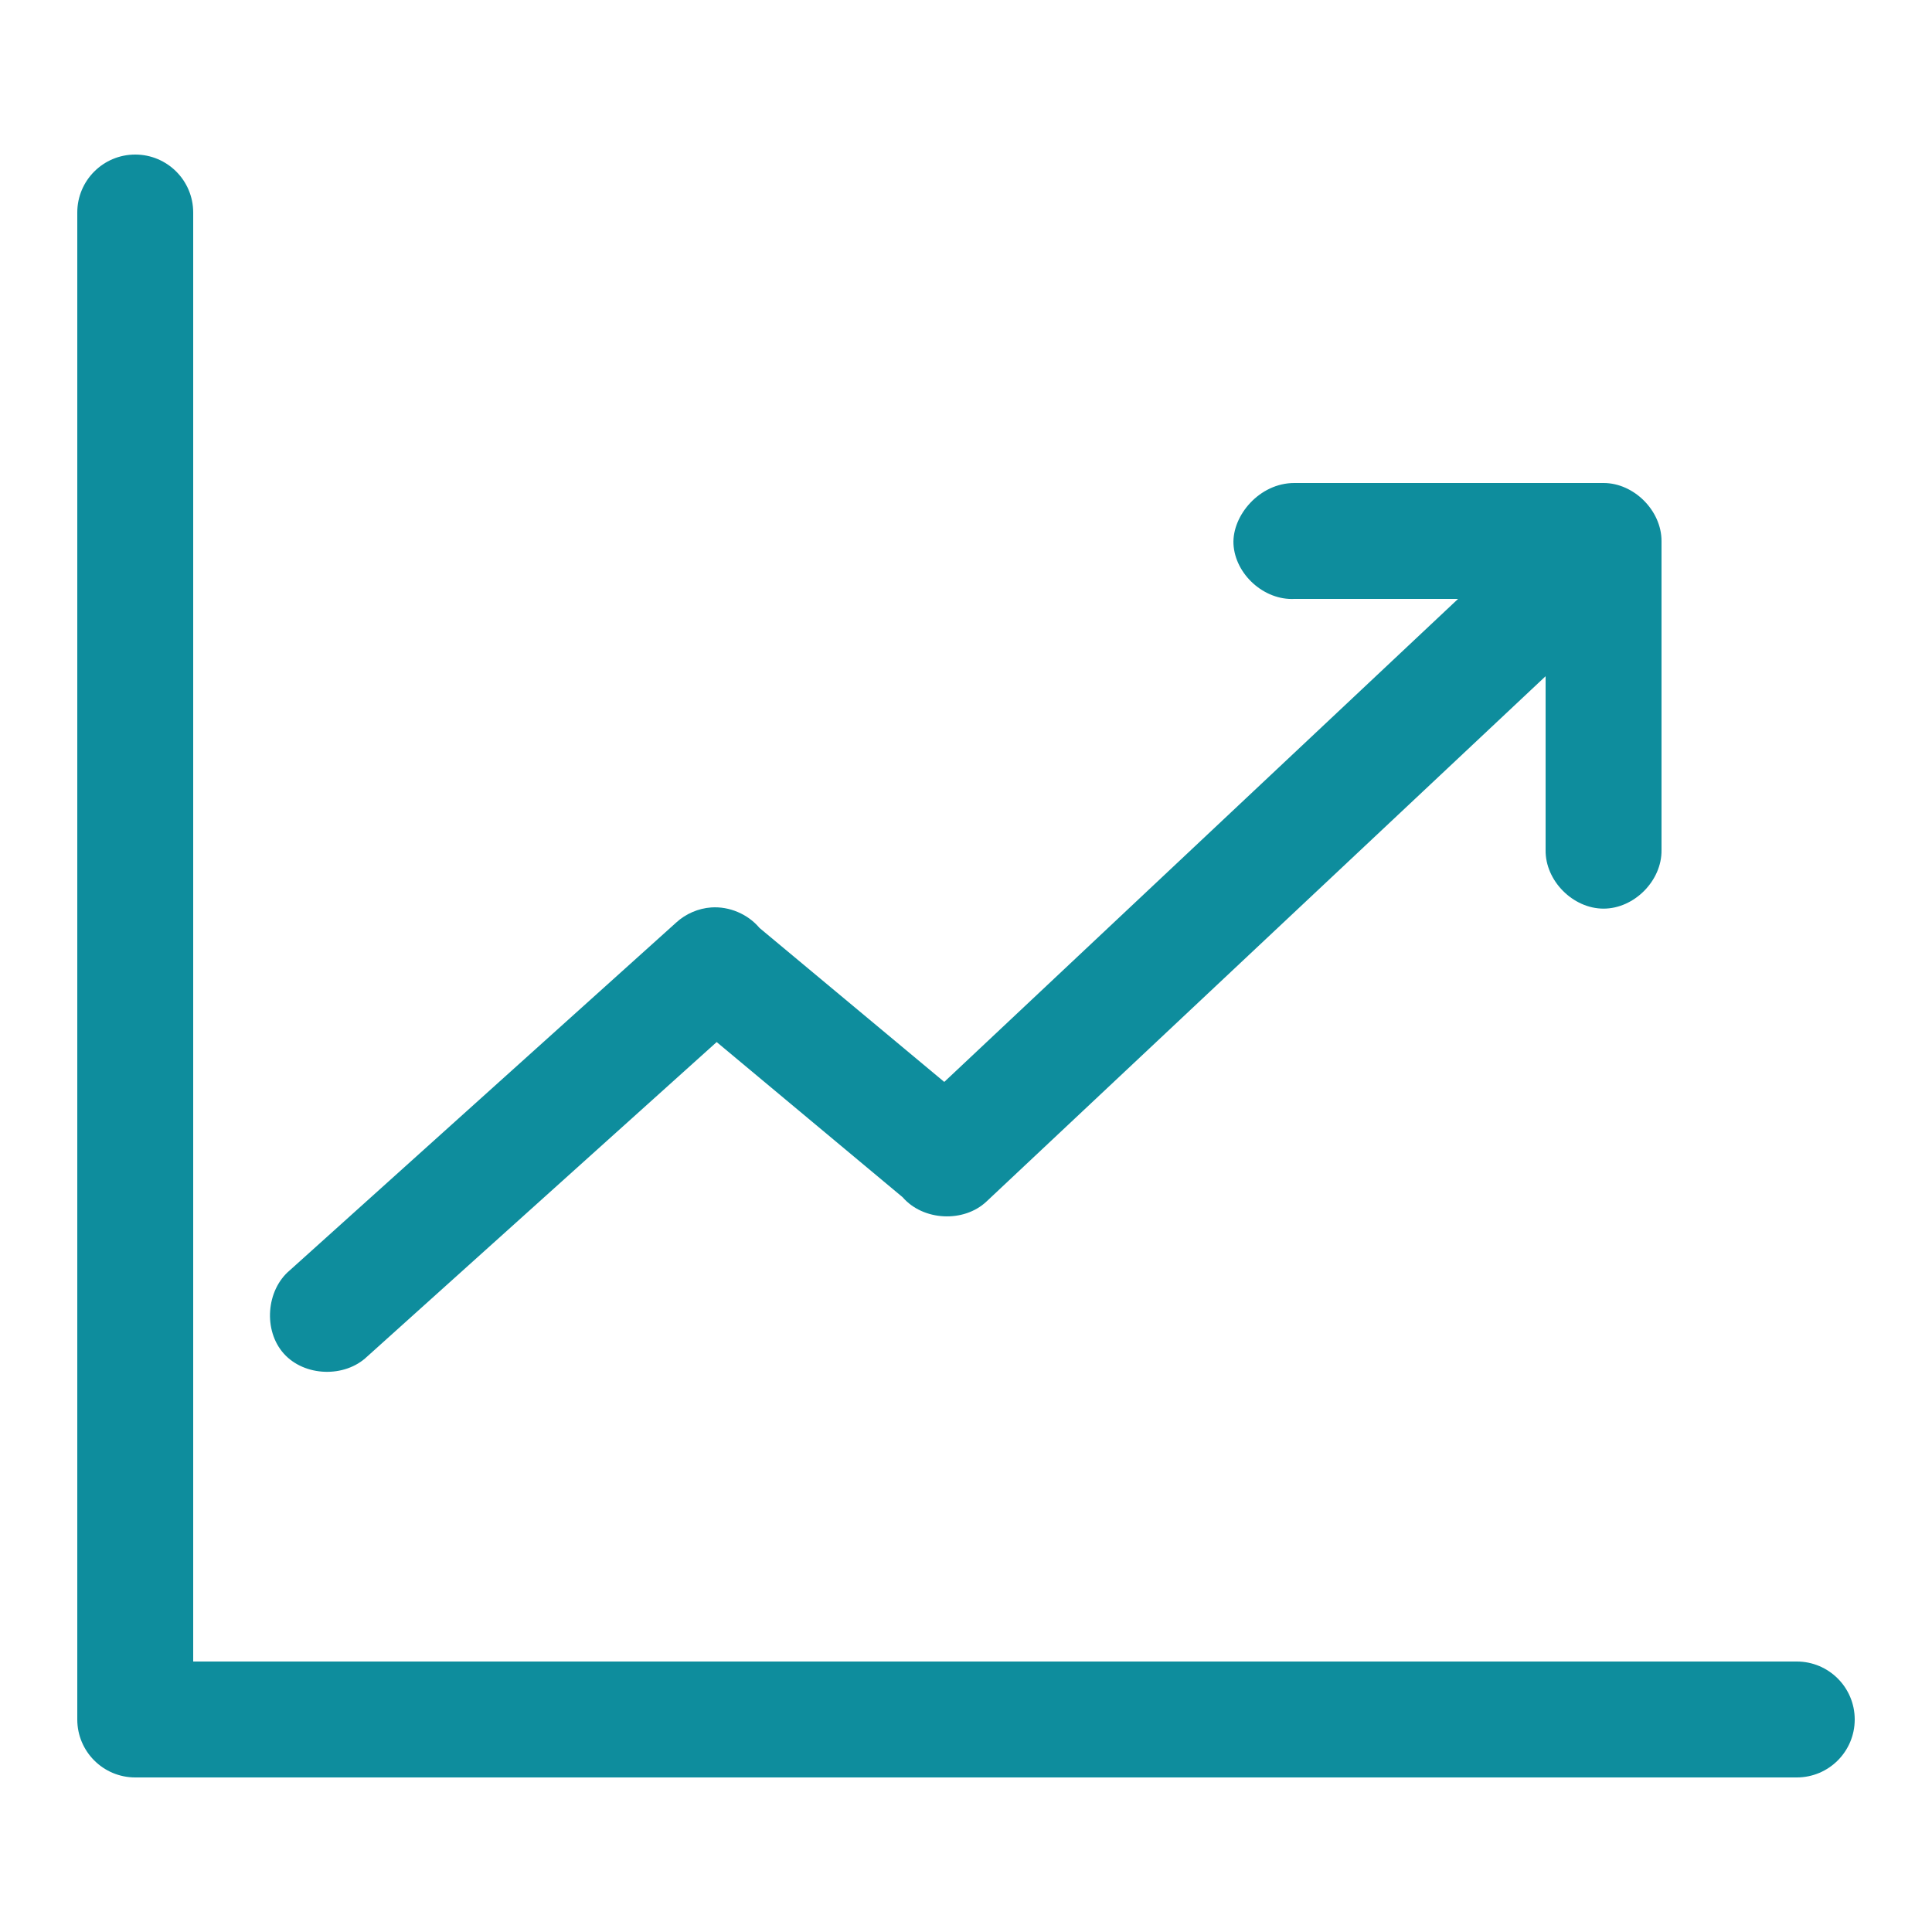 <svg height='48px' width='48px' fill="#0e8d9d" xmlns:dc="http://purl.org/dc/elements/1.1/" xmlns:cc="http://creativecommons.org/ns#" xmlns:rdf="http://www.w3.org/1999/02/22-rdf-syntax-ns#" xmlns:svg="http://www.w3.org/2000/svg" xmlns="http://www.w3.org/2000/svg" xmlns:sodipodi="http://sodipodi.sourceforge.net/DTD/sodipodi-0.dtd" xmlns:inkscape="http://www.inkscape.org/namespaces/inkscape" version="1.1" x="0px" y="0px" viewBox="0 0 100 100"><g transform="translate(0,-952.362)"><path d="m 7,960.362 c -1.657,0 -3,1.343 -3,3 l 0,78 c 0,1.657 1.343,3 3,3 l 86,0 c 1.657,0 3,-1.343 3,-3 0,-1.657 -1.343,-3 -3,-3 l -83,0 0,-75 c 0,-1.657 -1.343,-3 -3,-3 z M 67,977.362 c -1.811,-0.003 -3.223,1.682 -3.156,3.156 0.082,1.571 1.585,2.926 3.156,2.844 l 8.469,0 -26.594,25 -9.562,-7.969 c -0.605,-0.719 -1.562,-1.126 -2.5,-1.062 -0.669,0.048 -1.318,0.328 -1.812,0.781 l -20,18 c -1.228,1.03 -1.382,3.118 -0.312,4.312 1.069,1.195 3.153,1.264 4.312,0.156 l 18.094,-16.281 9.625,8.031 c 1.059,1.227 3.167,1.333 4.344,0.219 L 80,987.362 l 0,9 c -0.022,1.585 1.415,3.031 3,3.031 1.585,0 3.022,-1.446 3,-3.031 l 0,-16 c -2e-4,-1.571 -1.429,-3 -3,-3 z" style="text-indent:0;text-transform:none;direction:ltr;block-progression:tb;baseline-shift:baseline;color:#000000;enable-background:accumulate;" fill-opacity="1" stroke="none" marker="none" visibility="visible" display="inline" overflow="visible"></path></g></svg>